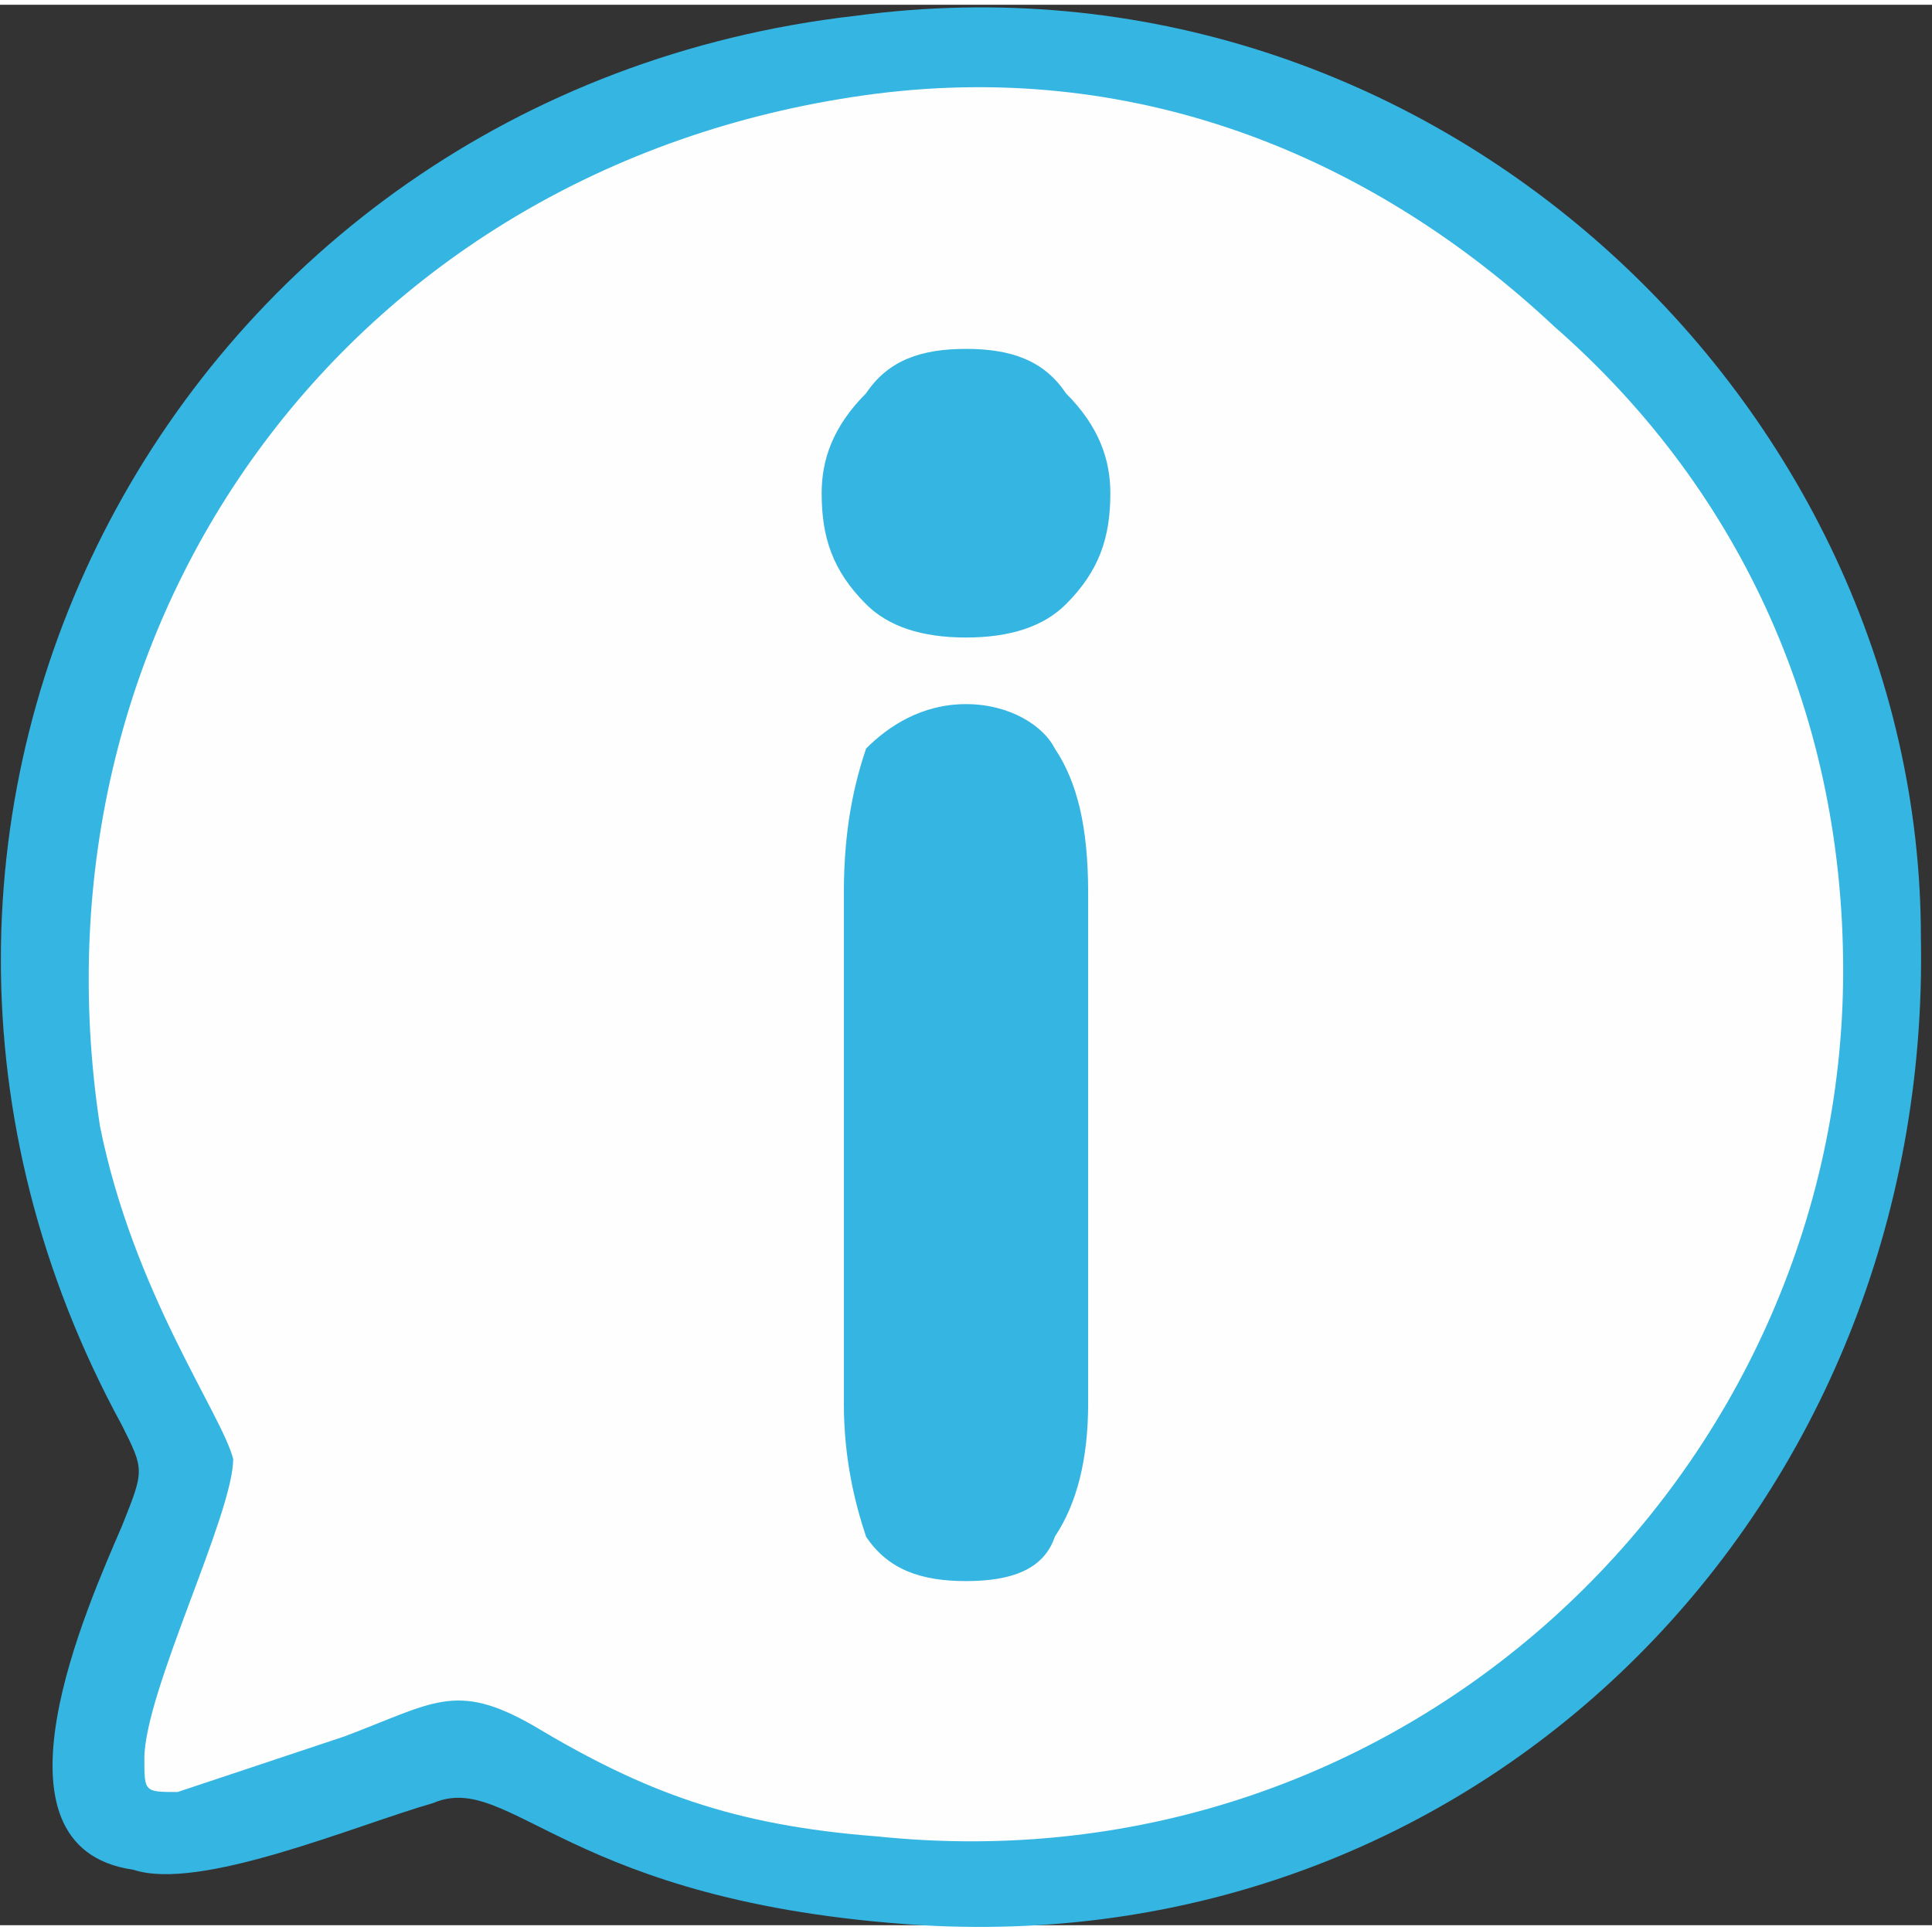 <?xml version="1.0" encoding="UTF-8"?>
<!DOCTYPE svg PUBLIC "-//W3C//DTD SVG 1.1//EN" "http://www.w3.org/Graphics/SVG/1.1/DTD/svg11.dtd">
<!-- Creator: CorelDRAW X8 -->
<svg xmlns="http://www.w3.org/2000/svg" xml:space="preserve" width="22.236mm" height="22.218mm" version="1.1" style="shape-rendering:geometricPrecision; text-rendering:geometricPrecision; image-rendering:optimizeQuality; fill-rule:evenodd; clip-rule:evenodd"
viewBox="0 0 174 173"
 xmlns:xlink="http://www.w3.org/1999/xlink">
 <rect x="0" y="0" width="174" height="173" fill="#333333" stroke="none"/>
 <defs>
  <style type="text/css">
   <![CDATA[
    .fil0 {fill:#34B5E2}
    .fil1 {fill:#FEFEFE}
    .fil2 {fill:#34B5E2;fill-rule:nonzero}
   ]]>
  </style>
 </defs>
 <g id="Camada_x0020_1">
  <g id="_2325278811520">
   <path class="fil0" d="M77 1c-61,7 -96,72 -66,127 2,4 2,4 0,9 -3,7 -13,29 1,31 6,2 20,-4 27,-6 7,-3 12,9 44,11 51,3 91,-38 90,-89 0,-48 -44,-90 -96,-83z"/>
   <path class="fil1" d="M79 8c-47,6 -77,47 -70,93 3,15 11,26 12,30 0,5 -8,21 -8,27 0,3 0,3 3,3 3,-1 12,-4 15,-5 8,-3 10,-5 17,-1 10,6 18,9 31,10 48,5 87,-33 87,-78 0,-24 -10,-44 -26,-58 -16,-15 -37,-24 -61,-21z"/>
   <path class="fil2" d="M74 44c0,-3 1,-6 4,-9 2,-3 5,-4 9,-4 4,0 7,1 9,4 3,3 4,6 4,9 0,4 -1,7 -4,10 -2,2 -5,3 -9,3 -4,0 -7,-1 -9,-3 -3,-3 -4,-6 -4,-10zm24 82c0,5 -1,9 -3,12 -1,3 -4,4 -8,4 -4,0 -7,-1 -9,-4 -1,-3 -2,-7 -2,-12l0 -46c0,-6 1,-10 2,-13 2,-2 5,-4 9,-4 4,0 7,2 8,4 2,3 3,7 3,13l0 46z"/>
  </g>
 </g>
</svg>
